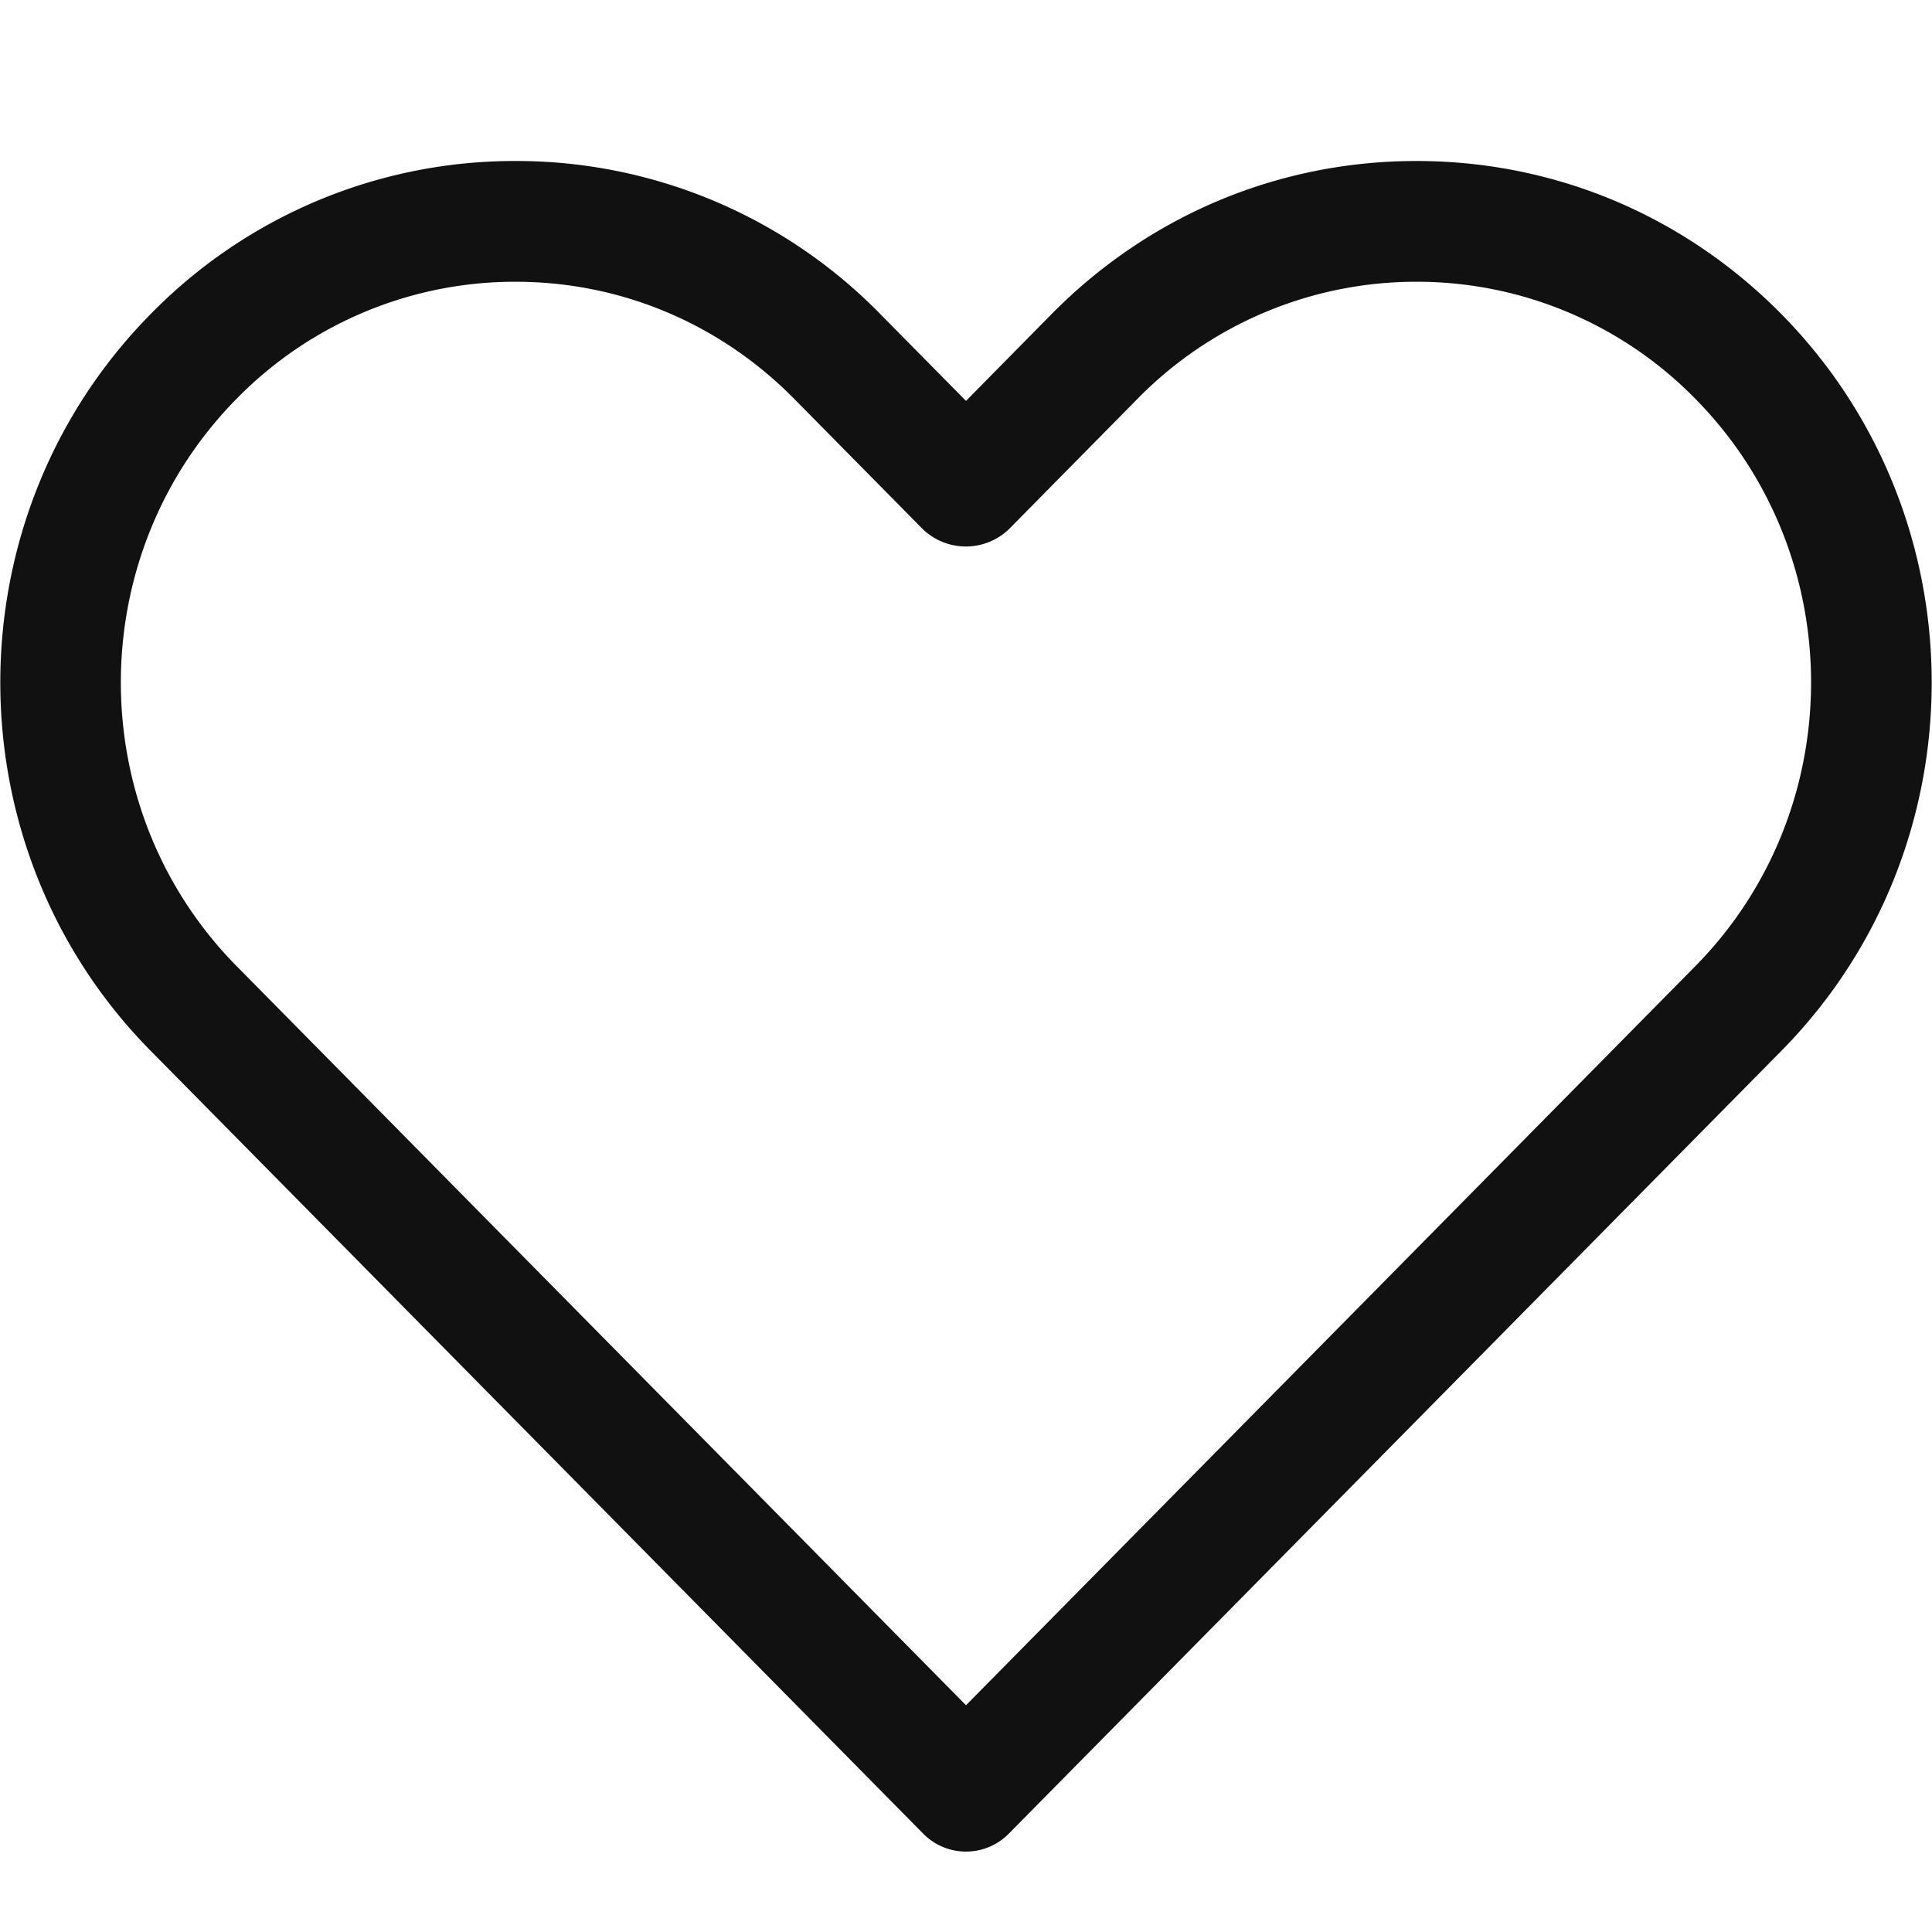 <svg xmlns="http://www.w3.org/2000/svg" version="1.1" xmlns:xlink="http://www.w3.org/1999/xlink" xmlns:svgjs="http://svgjs.com/svgjs" width="512" height="512" x="0" y="0" viewBox="0 0 24 24" style="enable-background:new 0 0 512 512" xml:space="preserve" class=""><g><path d="M11.466 22.776a.746.746 0 0 0 1.068 0l9.594-9.721c2.491-2.523 2.491-6.63 0-9.154C20.918 2.675 19.309 2 17.596 2s-3.321.675-4.531 1.9L12 4.98l-1.065-1.079A6.323 6.323 0 0 0 6.404 2a6.324 6.324 0 0 0-4.532 1.901c-2.491 2.524-2.491 6.631 0 9.153zM2.939 4.954A4.84 4.84 0 0 1 6.403 3.5c1.308 0 2.538.517 3.463 1.455l1.599 1.62a.773.773 0 0 0 1.067 0l1.599-1.621A4.847 4.847 0 0 1 17.596 3.5a4.84 4.84 0 0 1 3.464 1.454c1.917 1.943 1.917 5.104 0 7.048L12 21.183l-9.061-9.182c-1.917-1.942-1.917-5.104 0-7.047z" fill="#111111" data-original="#000000" opacity="1" class=""></path></g></svg>